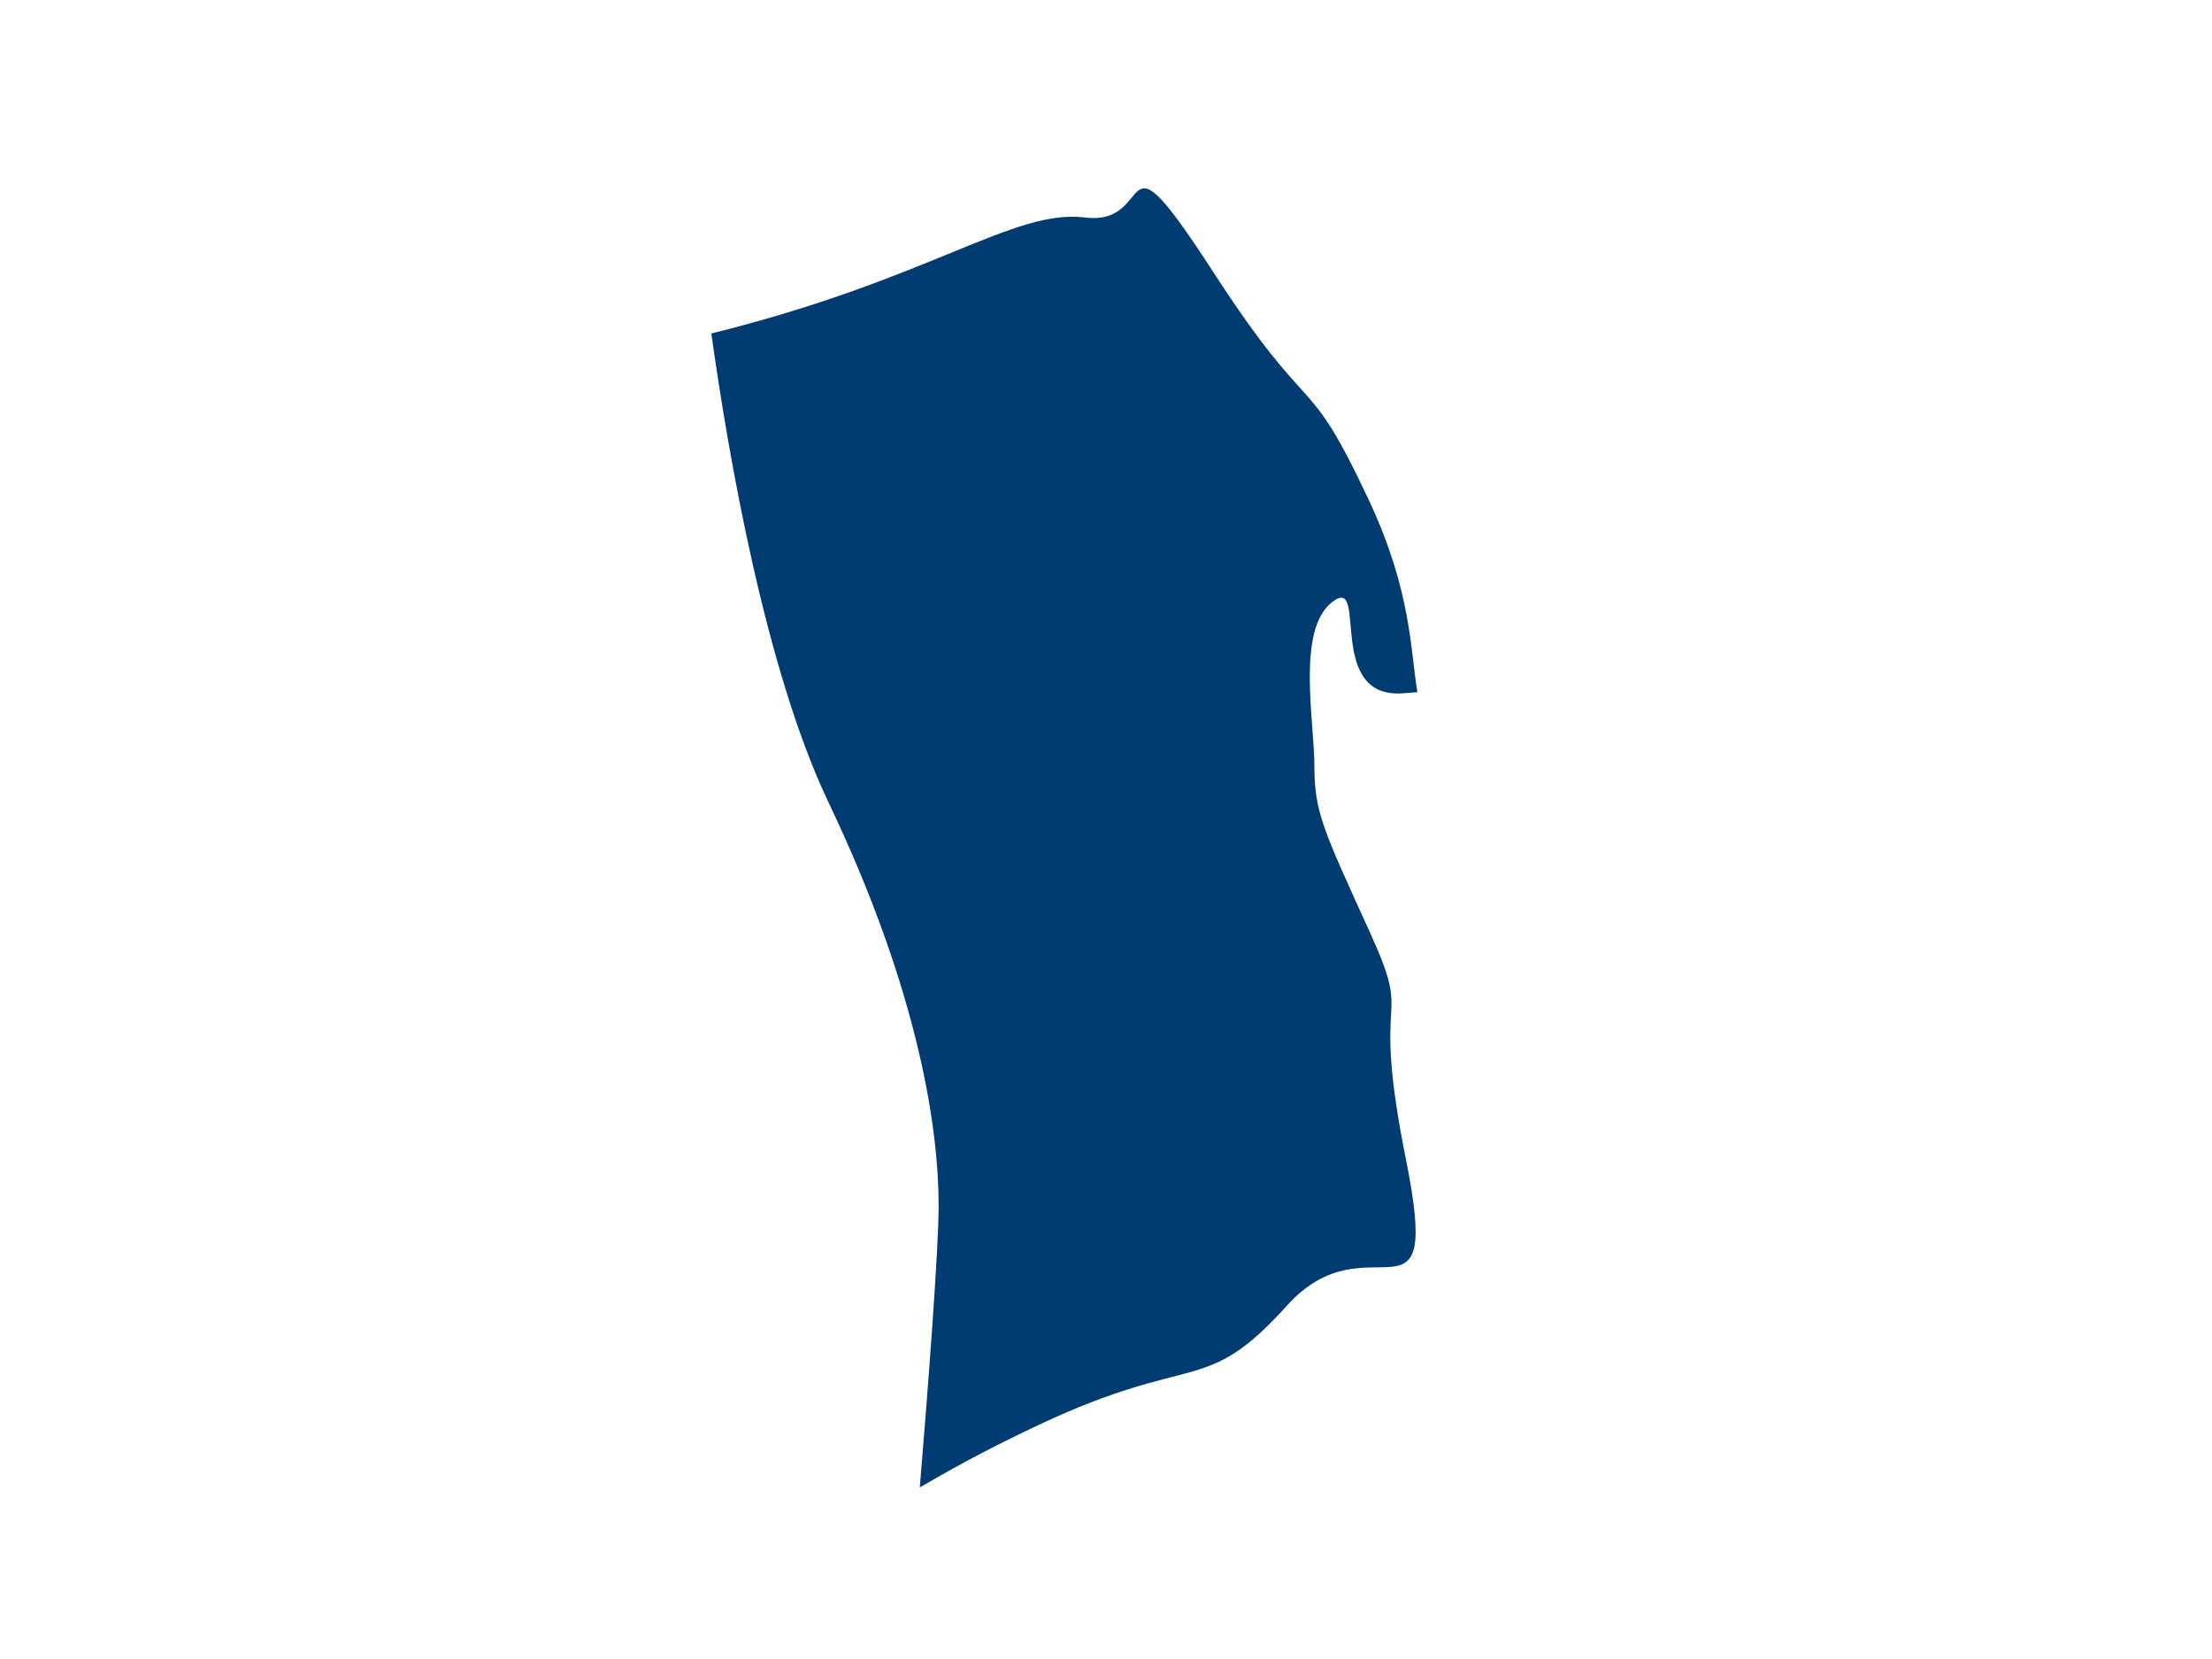 <?xml version="1.0" encoding="UTF-8" standalone="no"?>
<svg width="200px" height="150px" viewBox="0 0 200 150" version="1.1" xmlns="http://www.w3.org/2000/svg" xmlns:xlink="http://www.w3.org/1999/xlink">
    <!-- Generator: Sketch 41.2 (35397) - http://www.bohemiancoding.com/sketch -->
    <title>RI</title>
    <desc>Created with Sketch.</desc>
    <defs></defs>
    <g id="Page-1" stroke="none" stroke-width="1" fill="none" fill-rule="evenodd">
        <g id="RI">
            <g id="Page-1">
                <g>
                    <g id="USA_illustration">
                        <rect id="bounds" fill-opacity="0" fill="#BA7272" x="0" y="0" width="200" height="150"></rect>
                        <path d="M109.722,24.631 C100.611,10.572 104.754,20.486 98.113,19.665 C91.61,18.852 84.229,25.222 64.314,30.151 C65.84,41.043 69.188,60.566 74.923,72.575 C83.211,89.948 84.867,102.345 84.867,108.963 C84.867,113.108 83.896,125.652 83.165,134.486 C85.579,133.092 88.669,131.302 93.969,128.809 C108.057,122.191 108.898,126.326 116.354,118.055 C123.8,109.794 130.433,121.36 127.121,104.828 C123.8,88.295 127.963,93.252 123.8,84.16 C119.656,75.058 118.842,73.415 118.842,69.271 C118.842,65.145 117.177,56.874 120.507,54.391 C123.8,51.917 119.656,63.483 127.121,62.662 C127.556,62.615 127.769,62.625 128.157,62.588 C127.51,58.738 127.621,53.468 123.8,45.289 C118.001,32.902 118.842,38.689 109.722,24.631 L109.722,24.631 Z" id="RI" fill="#003C71"></path>
                    </g>
                </g>
            </g>
        </g>
    </g>
</svg>